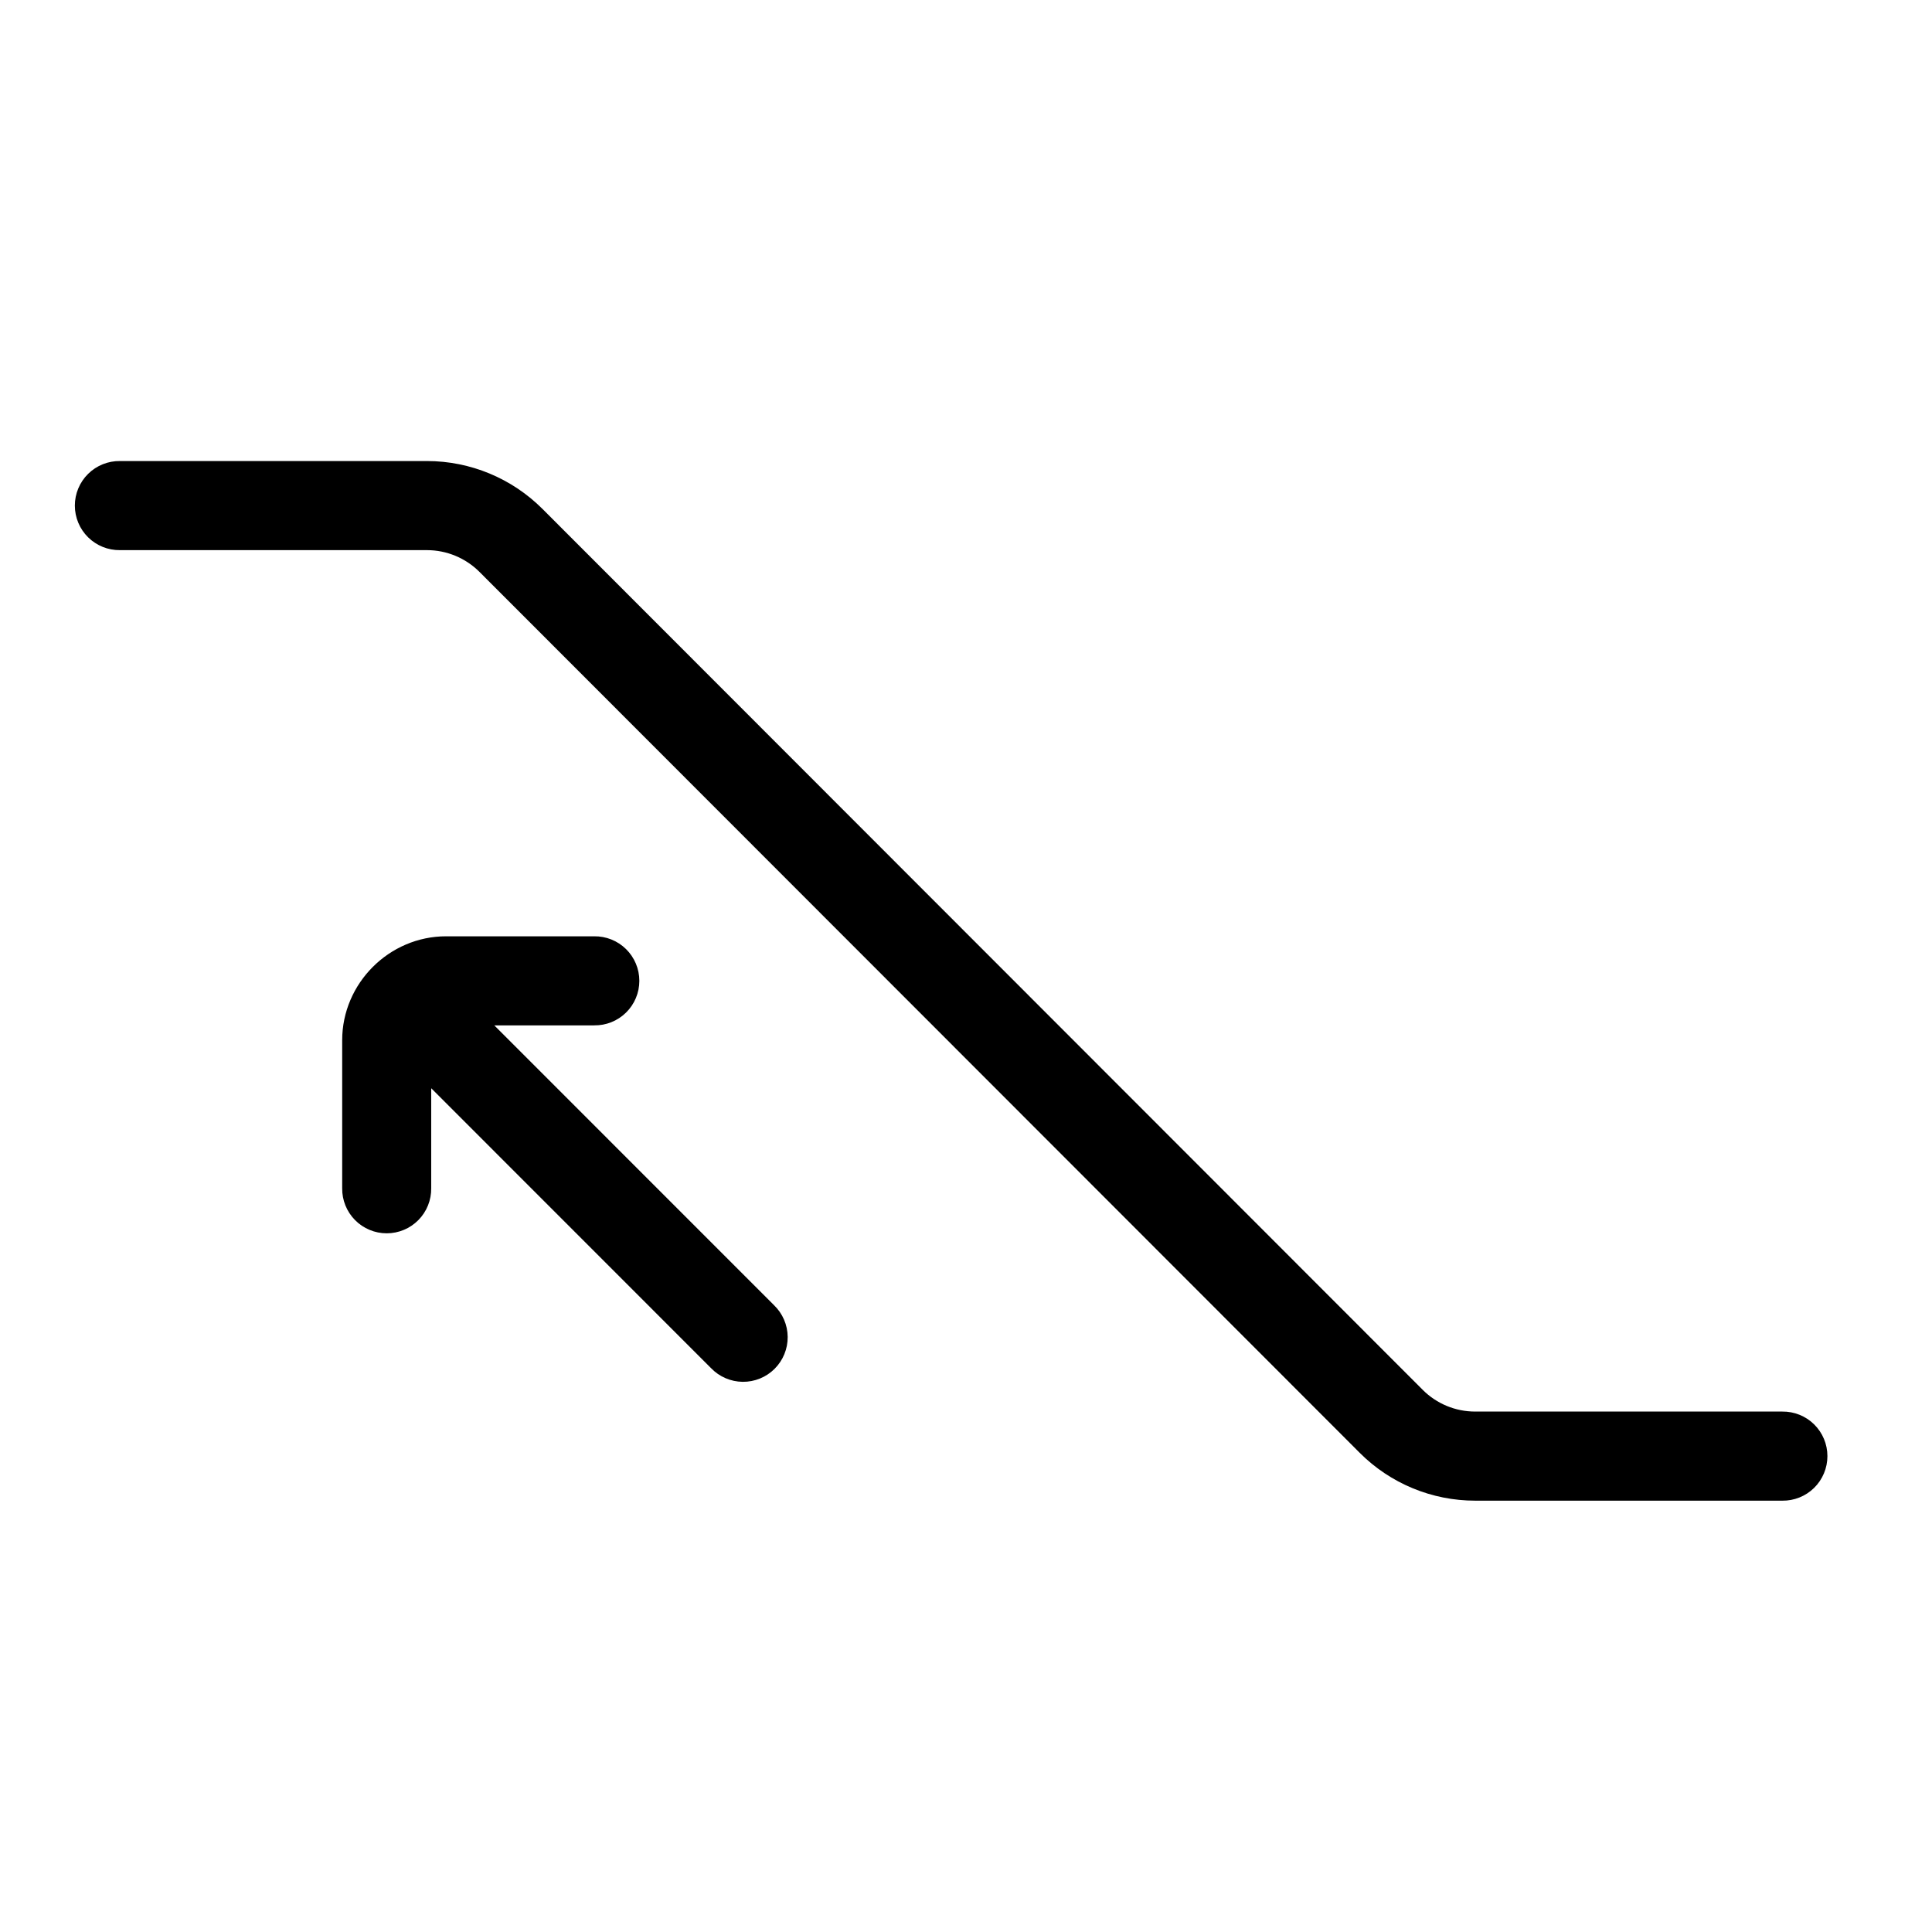 <?xml version="1.0" encoding="UTF-8"?>
<!-- Uploaded to: ICON Repo, www.svgrepo.com, Generator: ICON Repo Mixer Tools -->
<svg fill="#000000" width="800px" height="800px" version="1.1" viewBox="144 144 512 512" xmlns="http://www.w3.org/2000/svg">
 <g fill-rule="evenodd">
  <path d="m175.81 266.18c-3.16-0.047-6.207 1.18-8.457 3.398s-3.516 5.246-3.516 8.406c0 3.164 1.266 6.191 3.516 8.41s5.297 3.445 8.457 3.398h81.344c5.227 0 10.234 2.086 13.926 5.781l233.27 233.45c8.113 8.121 19.109 12.668 30.586 12.668h81.375v0.004c3.16 0.043 6.207-1.18 8.457-3.398s3.516-5.25 3.516-8.41c0-3.16-1.266-6.191-3.516-8.41s-5.297-3.441-8.457-3.398h-81.375c-5.223 0-10.199-2.055-13.895-5.75l-233.27-233.45c-8.113-8.121-19.141-12.699-30.617-12.699z"/>
  <path d="m262.21 392.13c-15.062 0-27.527 12.469-27.527 27.535v39.219c-0.043 3.156 1.184 6.195 3.398 8.445 2.219 2.246 5.242 3.512 8.398 3.512s6.18-1.266 8.398-3.512c2.219-2.25 3.441-5.289 3.398-8.445v-26.492l74.164 74.188h0.004c2.195 2.285 5.219 3.586 8.387 3.617 3.168 0.031 6.219-1.215 8.457-3.457 2.242-2.242 3.484-5.289 3.457-8.457-0.031-3.172-1.336-6.195-3.617-8.391l-74.137-74.156h26.453v-0.004c3.164 0.051 6.211-1.168 8.465-3.387 2.254-2.219 3.523-5.25 3.523-8.414 0-3.16-1.27-6.191-3.523-8.41-2.254-2.219-5.301-3.441-8.465-3.391z"/>
 </g>
</svg>